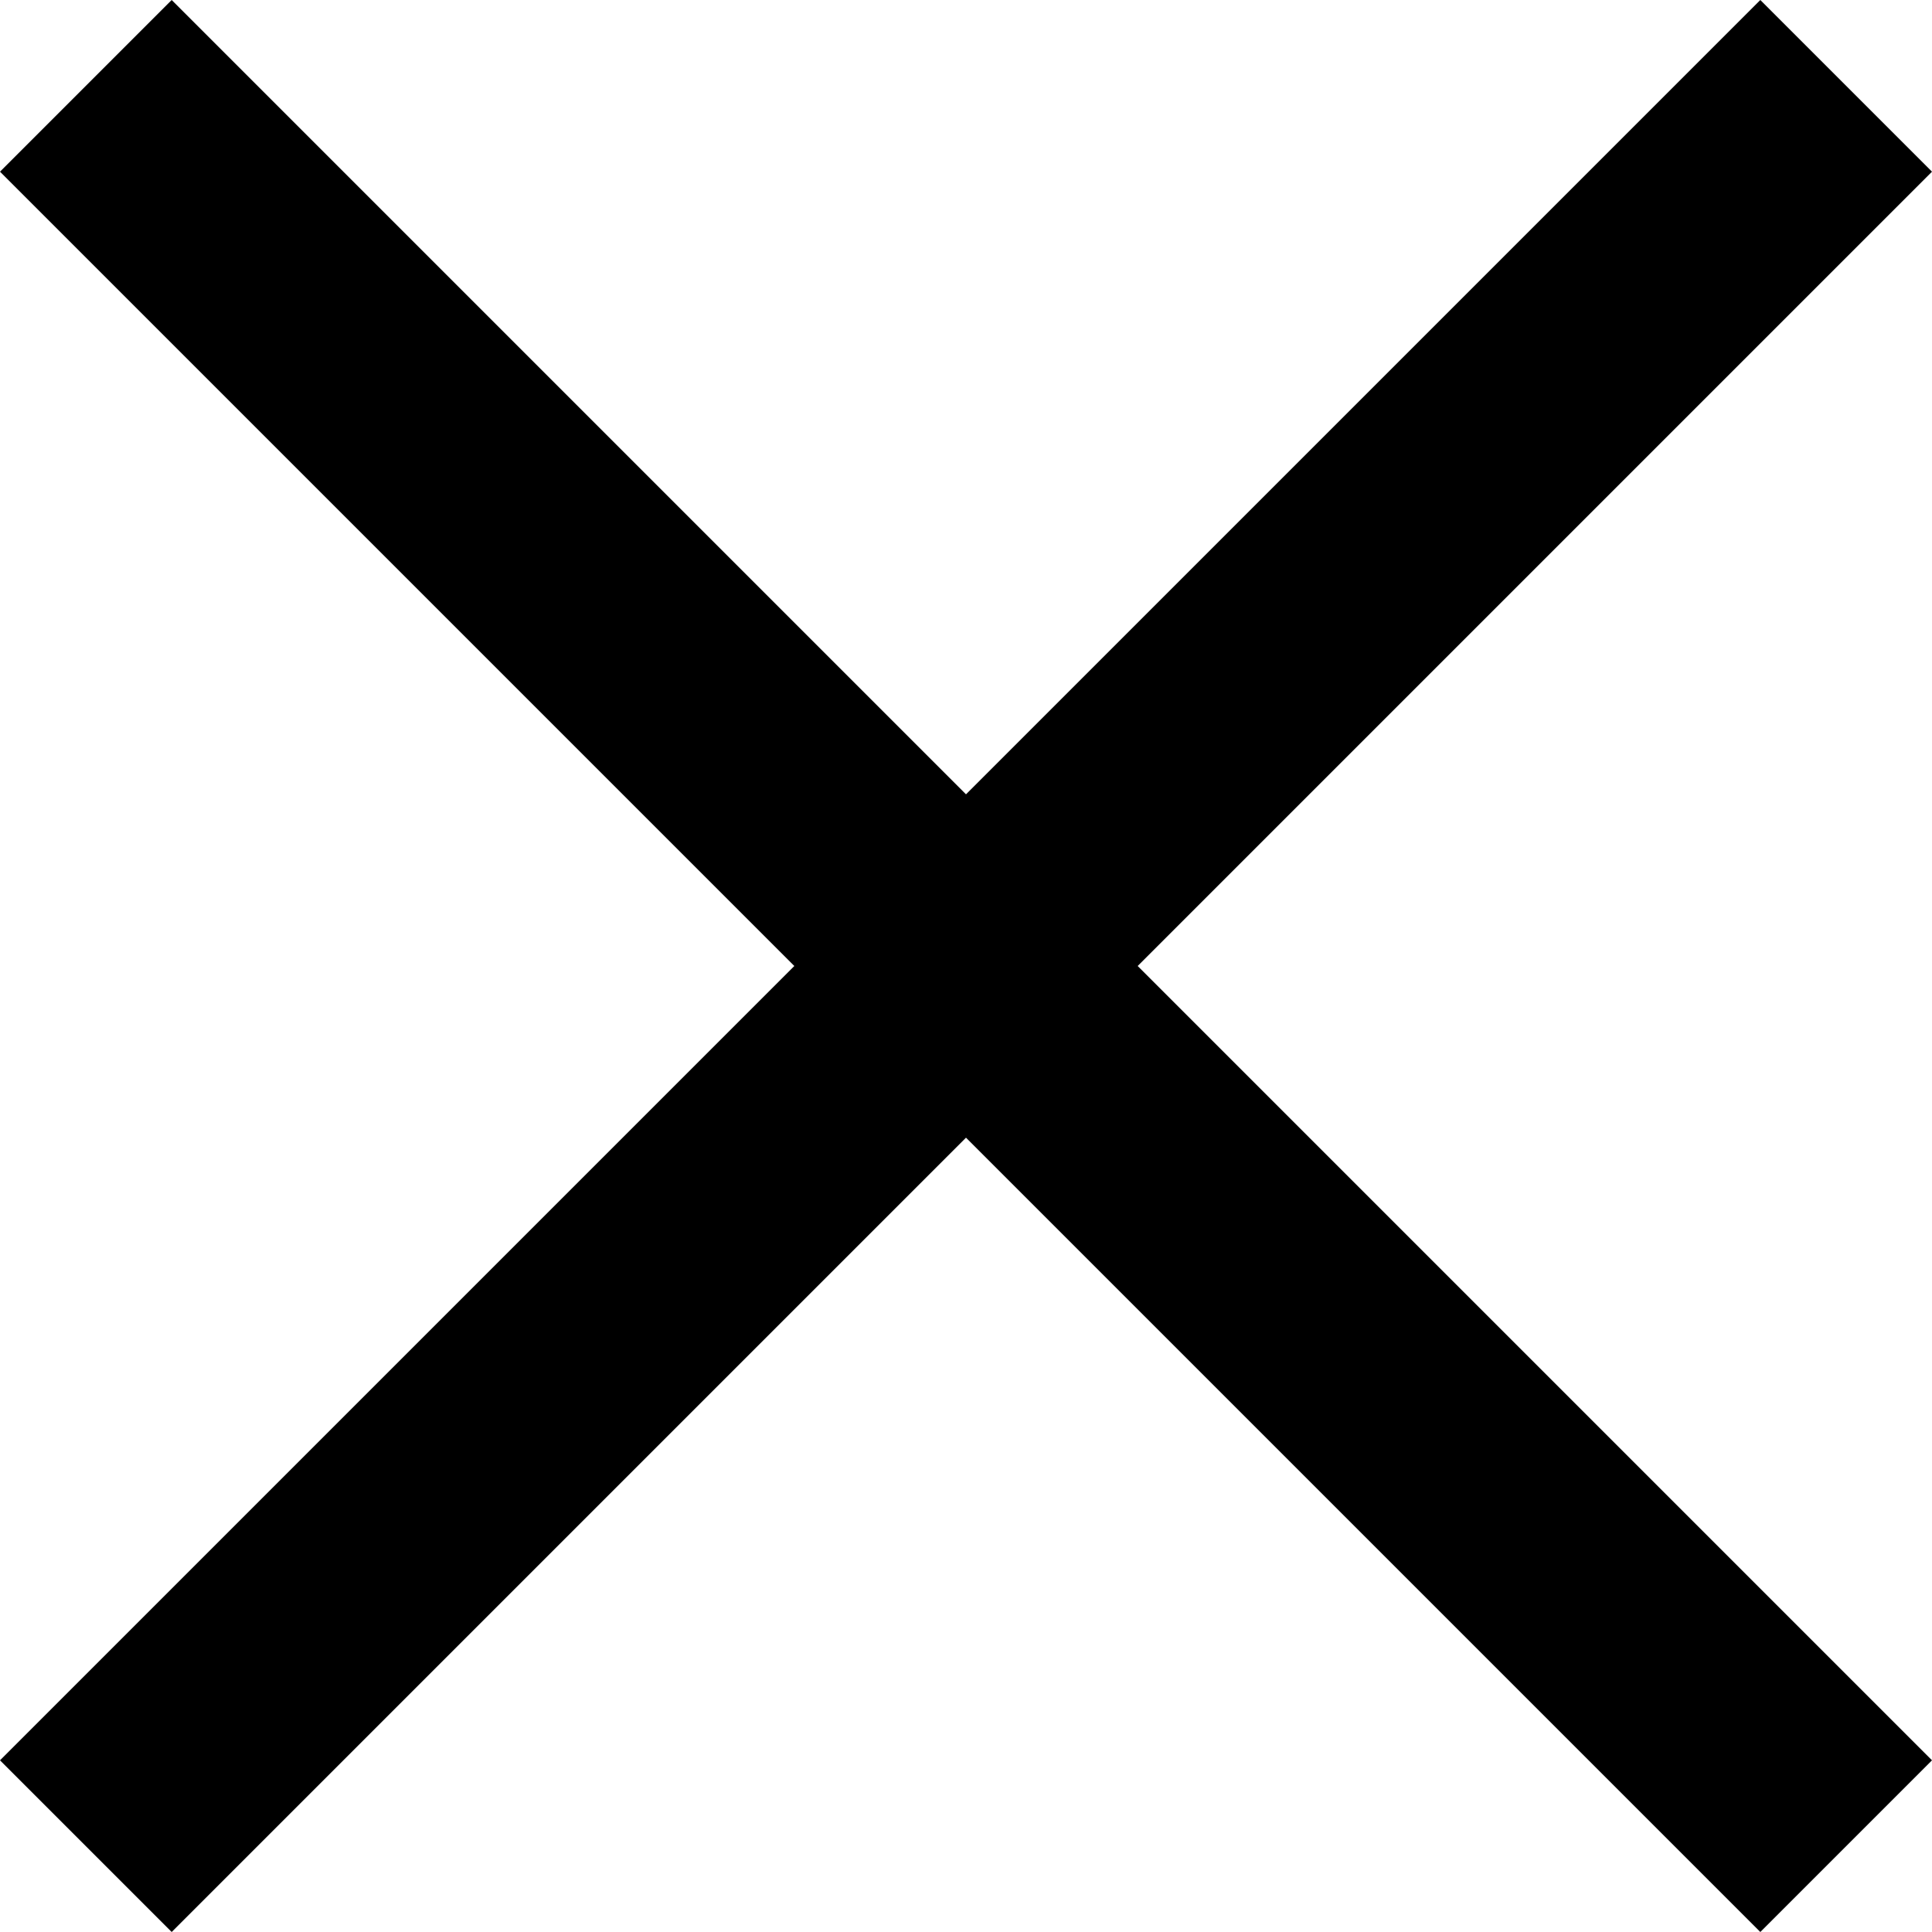 <svg width="14" height="14" viewBox="0 0 14 14" fill="none" xmlns="http://www.w3.org/2000/svg">
<path d="M14 1.244L12.756 0L7 5.756L1.244 0L0 1.244L5.756 7L0 12.756L1.244 14L7 8.244L12.756 14L14 12.756L8.244 7L14 1.244Z" fill="black"/>
</svg>

